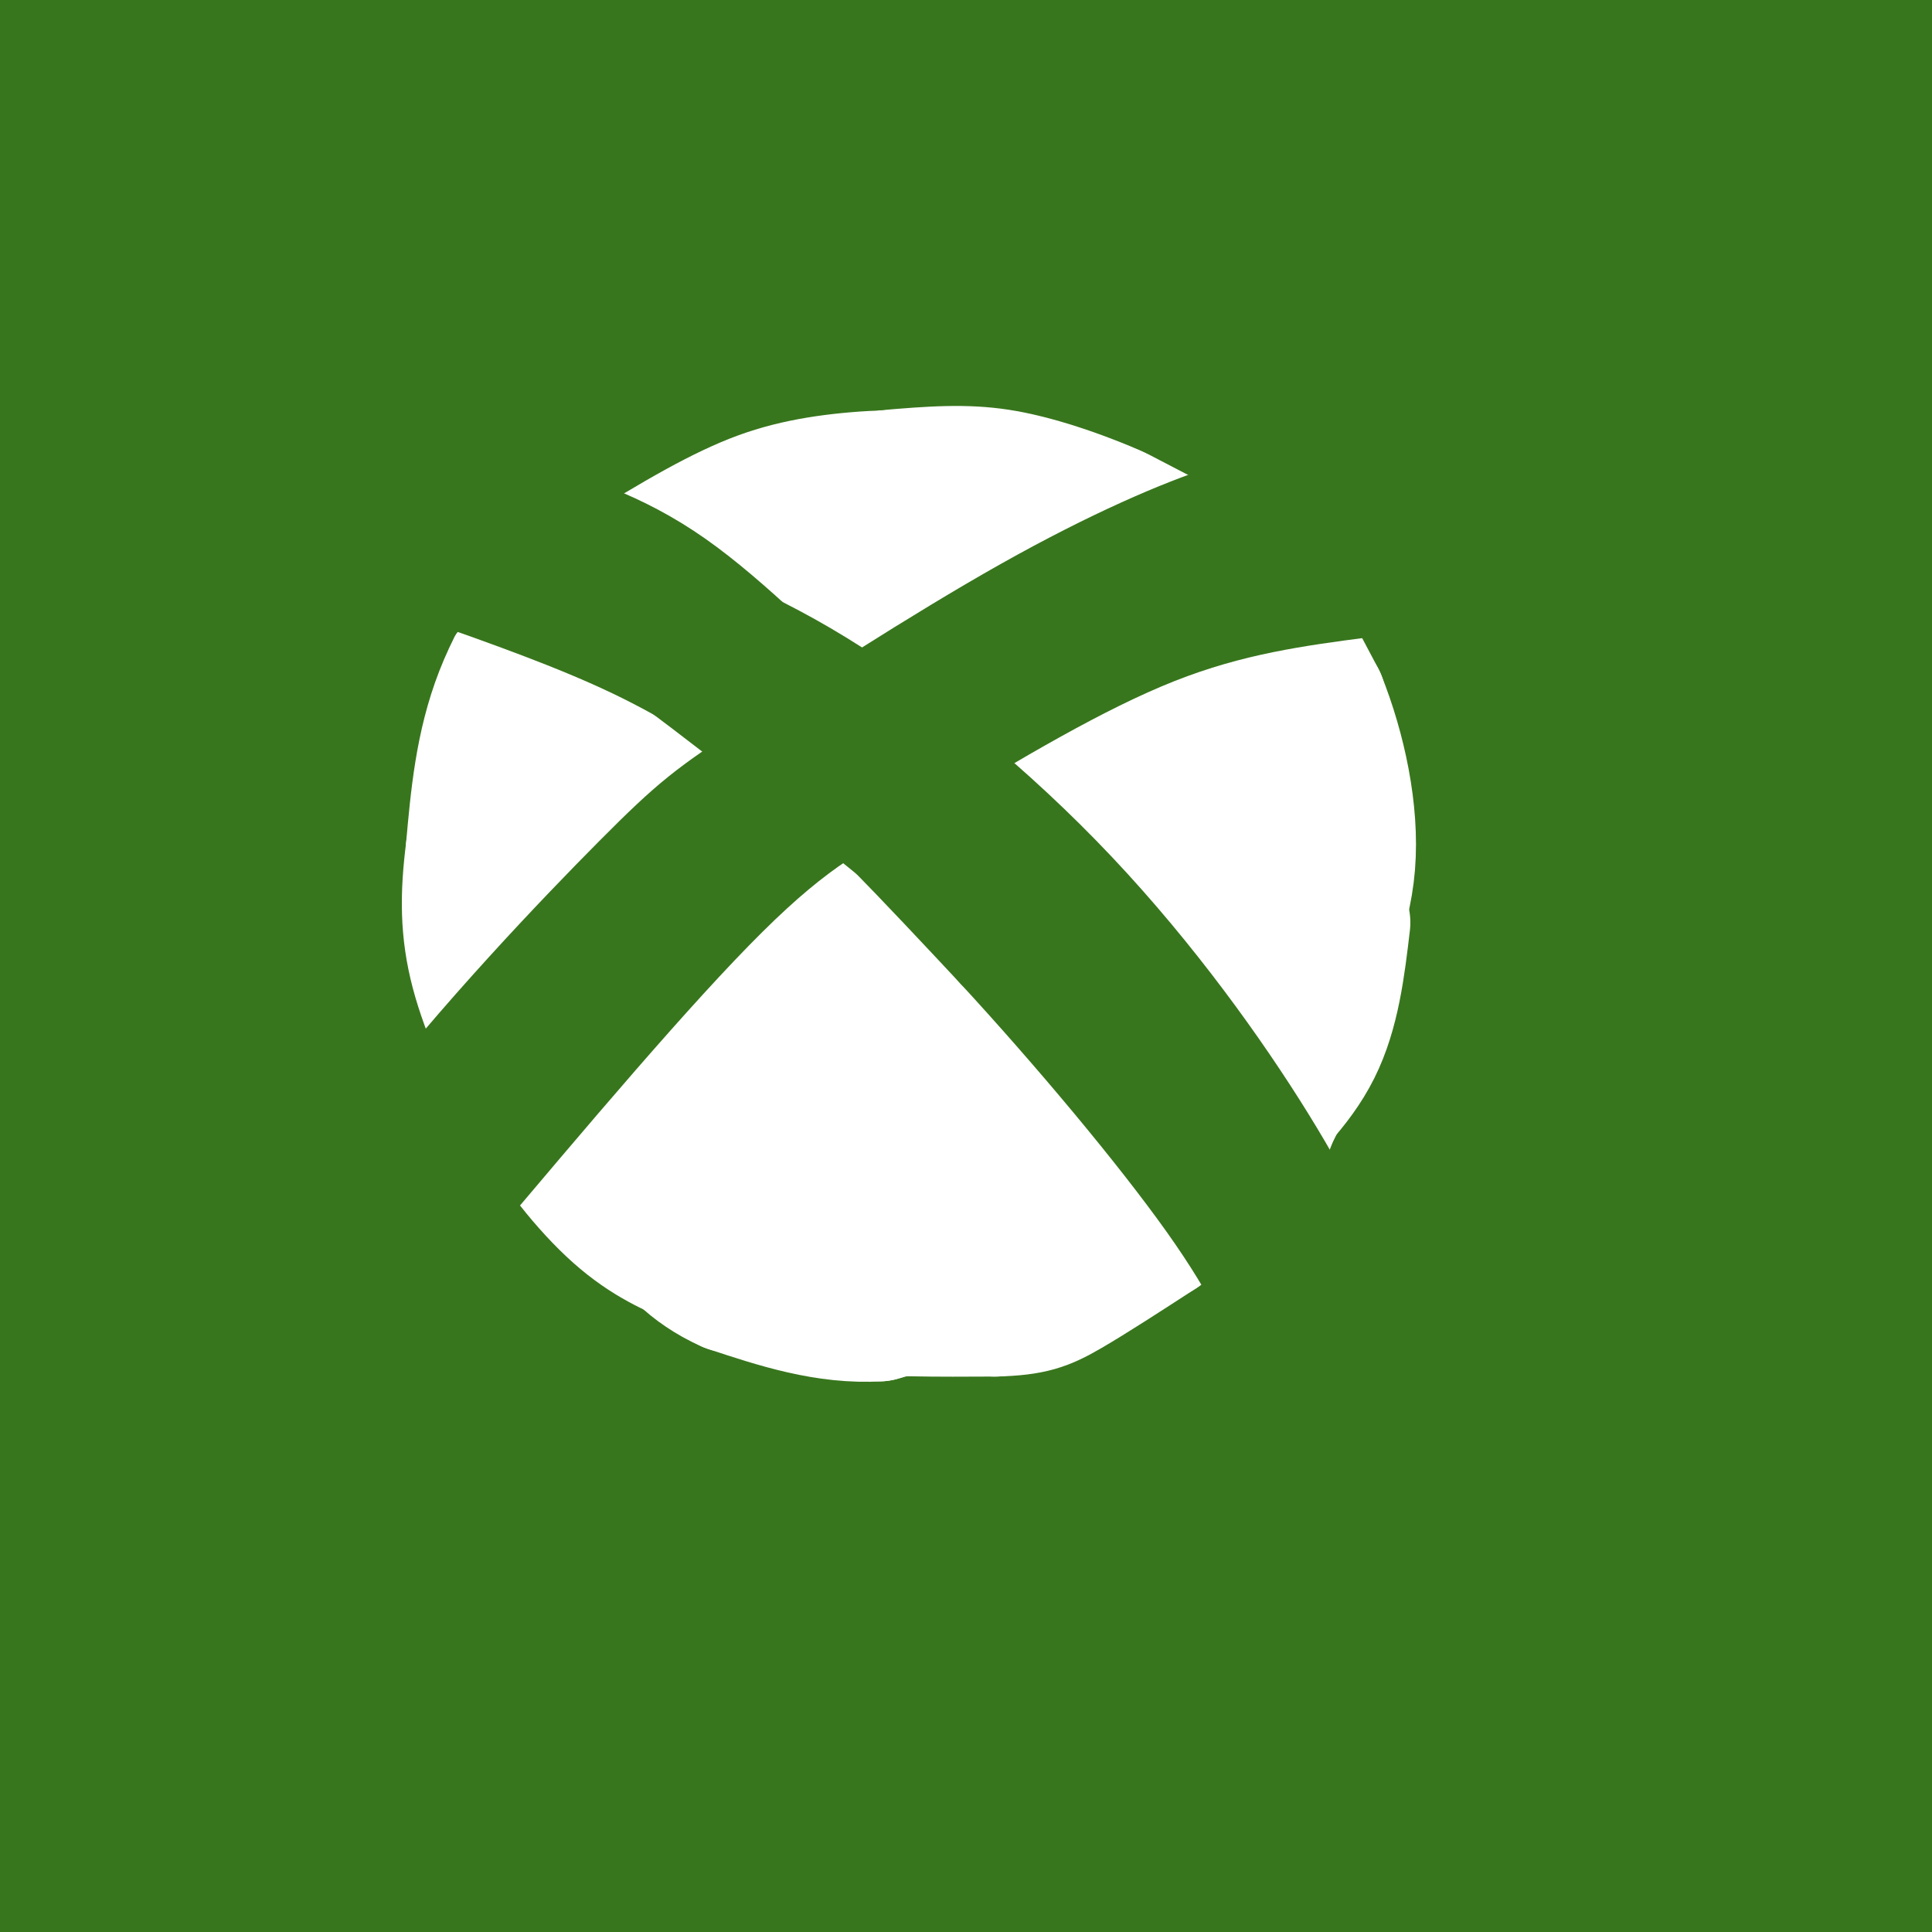 <svg viewBox='0 0 400 400' version='1.1' xmlns='http://www.w3.org/2000/svg' xmlns:xlink='http://www.w3.org/1999/xlink'><rect x="0" y="0" width="400" height="400" fill="#333333" stroke="none"/><g fill='none' stroke='rgb(56,118,29)' stroke-width='28' stroke-linecap='round' stroke-linejoin='round'><path d='M233,154c-1.304,-0.876 -2.607,-1.752 -8,-1c-5.393,0.752 -14.874,3.132 -32,13c-17.126,9.868 -41.896,27.224 -74,55c-32.104,27.776 -71.542,65.972 -94,91c-22.458,25.028 -27.934,36.888 -26,39c1.934,2.112 11.279,-5.524 7,0c-4.279,5.524 -22.184,24.208 11,-8c33.184,-32.208 117.455,-115.309 191,-178c73.545,-62.691 136.362,-104.974 156,-119c19.638,-14.026 -3.905,0.205 -28,17c-24.095,16.795 -48.743,36.156 -81,65c-32.257,28.844 -72.123,67.172 -101,97c-28.877,29.828 -46.766,51.158 -57,64c-10.234,12.842 -12.814,17.198 -21,29c-8.186,11.802 -21.978,31.050 -30,45c-8.022,13.950 -10.275,22.602 -12,28c-1.725,5.398 -2.921,7.542 15,-10c17.921,-17.542 54.961,-54.771 92,-92'/><path d='M141,289c25.824,-24.410 44.385,-39.434 68,-57c23.615,-17.566 52.286,-37.675 73,-52c20.714,-14.325 33.472,-22.868 62,-37c28.528,-14.132 72.826,-33.855 60,-26c-12.826,7.855 -82.776,43.288 -139,75c-56.224,31.712 -98.722,59.704 -130,81c-31.278,21.296 -51.335,35.897 -75,55c-23.665,19.103 -50.937,42.708 -73,63c-22.063,20.292 -38.917,37.272 -20,22c18.917,-15.272 73.605,-62.796 119,-98c45.395,-35.204 81.498,-58.087 118,-80c36.502,-21.913 73.405,-42.855 119,-62c45.595,-19.145 99.884,-36.491 102,-38c2.116,-1.509 -47.941,12.819 -94,28c-46.059,15.181 -88.119,31.213 -136,54c-47.881,22.787 -101.583,52.327 -135,72c-33.417,19.673 -46.548,29.478 -61,41c-14.452,11.522 -30.226,24.761 -46,38'/><path d='M-47,368c-14.129,11.324 -26.453,20.634 -4,4c22.453,-16.634 79.682,-59.213 126,-91c46.318,-31.787 81.724,-52.781 112,-69c30.276,-16.219 55.422,-27.662 76,-37c20.578,-9.338 36.587,-16.570 66,-26c29.413,-9.430 72.231,-21.057 77,-21c4.769,0.057 -28.510,11.799 -62,29c-33.490,17.201 -67.193,39.860 -98,61c-30.807,21.140 -58.720,40.761 -97,75c-38.280,34.239 -86.926,83.097 -97,89c-10.074,5.903 18.424,-31.147 50,-69c31.576,-37.853 66.229,-76.507 99,-109c32.771,-32.493 63.660,-58.823 91,-81c27.340,-22.177 51.130,-40.202 73,-55c21.870,-14.798 41.820,-26.371 43,-26c1.180,0.371 -16.410,12.685 -34,25'/><path d='M374,67c-18.075,12.822 -46.261,32.377 -79,56c-32.739,23.623 -70.031,51.312 -128,103c-57.969,51.688 -136.615,127.374 -155,142c-18.385,14.626 23.491,-31.807 69,-73c45.509,-41.193 94.650,-77.144 129,-101c34.350,-23.856 53.910,-35.615 78,-49c24.090,-13.385 52.711,-28.394 73,-38c20.289,-9.606 32.245,-13.808 60,-24c27.755,-10.192 71.309,-26.375 50,-13c-21.309,13.375 -107.479,56.307 -165,87c-57.521,30.693 -86.391,49.147 -129,81c-42.609,31.853 -98.957,77.105 -121,94c-22.043,16.895 -9.781,5.433 -33,30c-23.219,24.567 -81.920,85.162 -79,85c2.920,-0.162 67.460,-61.081 132,-122'/><path d='M76,325c42.406,-36.318 82.419,-66.113 116,-89c33.581,-22.887 60.728,-38.865 80,-51c19.272,-12.135 30.670,-20.428 74,-40c43.330,-19.572 118.592,-50.422 119,-49c0.408,1.422 -74.039,35.116 -137,68c-62.961,32.884 -114.438,64.957 -160,97c-45.562,32.043 -85.209,64.055 -113,87c-27.791,22.945 -43.725,36.823 -56,50c-12.275,13.177 -20.891,25.654 -35,39c-14.109,13.346 -33.711,27.561 7,-1c40.711,-28.561 141.736,-99.899 208,-143c66.264,-43.101 97.767,-57.966 140,-76c42.233,-18.034 95.195,-39.238 130,-52c34.805,-12.762 51.453,-17.083 70,-21c18.547,-3.917 38.992,-7.431 44,-7c5.008,0.431 -5.421,4.808 1,3c6.421,-1.808 29.692,-9.802 -8,4c-37.692,13.802 -136.346,49.401 -235,85'/><path d='M321,229c-54.639,21.164 -73.735,31.573 -99,45c-25.265,13.427 -56.698,29.872 -95,54c-38.302,24.128 -83.474,55.938 -111,77c-27.526,21.062 -37.405,31.377 -45,39c-7.595,7.623 -12.904,12.554 17,-8c29.904,-20.554 95.021,-66.592 147,-100c51.979,-33.408 90.821,-54.186 128,-72c37.179,-17.814 72.695,-32.663 122,-49c49.305,-16.337 112.399,-34.162 90,-25c-22.399,9.162 -130.290,45.311 -197,70c-66.710,24.689 -92.240,37.919 -125,55c-32.760,17.081 -72.749,38.013 -102,56c-29.251,17.987 -47.763,33.028 -61,42c-13.237,8.972 -21.199,11.874 10,-1c31.199,-12.874 101.558,-41.523 146,-58c44.442,-16.477 62.965,-20.782 90,-27c27.035,-6.218 62.581,-14.348 94,-19c31.419,-4.652 58.709,-5.826 86,-7'/><path d='M416,301c32.737,-0.433 71.579,1.983 89,3c17.421,1.017 13.421,0.633 14,2c0.579,1.367 5.736,4.483 7,7c1.264,2.517 -1.365,4.435 -48,11c-46.635,6.565 -137.278,17.778 -194,25c-56.722,7.222 -79.525,10.454 -127,22c-47.475,11.546 -119.624,31.407 -136,36c-16.376,4.593 23.020,-6.083 71,-16c47.980,-9.917 104.543,-19.076 159,-25c54.457,-5.924 106.807,-8.612 154,-9c47.193,-0.388 89.228,1.523 78,2c-11.228,0.477 -75.719,-0.480 -141,3c-65.281,3.480 -131.354,11.397 -169,16c-37.646,4.603 -46.866,5.893 -72,13c-25.134,7.107 -66.181,20.031 -74,24c-7.819,3.969 17.591,-1.015 43,-6'/><path d='M70,409c25.604,-3.674 68.113,-9.860 104,-15c35.887,-5.140 65.151,-9.235 124,-11c58.849,-1.765 147.283,-1.199 176,-2c28.717,-0.801 -2.283,-2.967 -32,-5c-29.717,-2.033 -58.152,-3.932 -94,-4c-35.848,-0.068 -79.110,1.695 -119,5c-39.890,3.305 -76.407,8.152 -109,16c-32.593,7.848 -61.261,18.697 -74,24c-12.739,5.303 -9.549,5.059 17,0c26.549,-5.059 76.458,-14.932 120,-22c43.542,-7.068 80.716,-11.330 127,-15c46.284,-3.670 101.678,-6.749 148,-6c46.322,0.749 83.571,5.324 57,7c-26.571,1.676 -116.961,0.451 -166,1c-49.039,0.549 -56.725,2.871 -81,7c-24.275,4.129 -65.137,10.064 -106,16'/><path d='M162,405c-33.580,7.259 -64.530,17.406 -60,16c4.530,-1.406 44.539,-14.366 88,-24c43.461,-9.634 90.373,-15.941 106,-19c15.627,-3.059 -0.033,-2.868 36,-4c36.033,-1.132 123.757,-3.586 131,-2c7.243,1.586 -65.996,7.213 -104,11c-38.004,3.787 -40.774,5.732 -57,10c-16.226,4.268 -45.909,10.857 -60,16c-14.091,5.143 -12.591,8.841 -15,12c-2.409,3.159 -8.727,5.781 31,2c39.727,-3.781 125.499,-13.964 163,-19c37.501,-5.036 26.730,-4.924 26,-6c-0.730,-1.076 8.581,-3.338 8,-6c-0.581,-2.662 -11.053,-5.724 -33,-7c-21.947,-1.276 -55.370,-0.767 -78,0c-22.630,0.767 -34.466,1.790 -51,5c-16.534,3.210 -37.767,8.605 -59,14'/><path d='M234,404c-10.572,2.696 -7.501,2.436 -5,3c2.501,0.564 4.432,1.953 6,3c1.568,1.047 2.773,1.751 51,-2c48.227,-3.751 143.475,-11.958 176,-16c32.525,-4.042 2.326,-3.919 -15,-5c-17.326,-1.081 -21.780,-3.364 -71,-5c-49.220,-1.636 -143.205,-2.623 -181,-4c-37.795,-1.377 -19.401,-3.144 -14,-4c5.401,-0.856 -2.190,-0.803 0,-4c2.190,-3.197 14.163,-9.646 17,-13c2.837,-3.354 -3.460,-3.615 39,-17c42.460,-13.385 133.679,-39.895 149,-48c15.321,-8.105 -45.255,2.194 -79,8c-33.745,5.806 -40.659,7.119 -61,12c-20.341,4.881 -54.111,13.330 -73,20c-18.889,6.670 -22.898,11.561 -25,14c-2.102,2.439 -2.297,2.426 2,3c4.297,0.574 13.085,1.735 27,1c13.915,-0.735 32.958,-3.368 52,-6'/><path d='M229,344c31.396,-4.054 83.887,-11.189 133,-15c49.113,-3.811 94.850,-4.299 94,-5c-0.850,-0.701 -48.287,-1.615 -83,-1c-34.713,0.615 -56.702,2.759 -76,4c-19.298,1.241 -35.904,1.580 -74,8c-38.096,6.420 -97.682,18.920 -100,18c-2.318,-0.920 52.631,-15.262 127,-27c74.369,-11.738 168.156,-20.873 191,-26c22.844,-5.127 -25.257,-6.246 -56,-7c-30.743,-0.754 -44.130,-1.141 -71,0c-26.870,1.141 -67.223,3.811 -110,10c-42.777,6.189 -87.978,15.897 -79,13c8.978,-2.897 72.137,-18.399 121,-28c48.863,-9.601 83.432,-13.300 118,-17'/><path d='M364,271c53.318,-3.393 127.613,-3.376 120,-5c-7.613,-1.624 -97.133,-4.889 -187,2c-89.867,6.889 -180.079,23.932 -176,22c4.079,-1.932 102.450,-22.841 146,-33c43.550,-10.159 32.280,-9.569 73,-12c40.720,-2.431 133.429,-7.882 144,-11c10.571,-3.118 -60.996,-3.901 -102,-4c-41.004,-0.099 -51.446,0.487 -76,2c-24.554,1.513 -63.221,3.952 -109,11c-45.779,7.048 -98.671,18.705 -81,14c17.671,-4.705 105.906,-25.773 156,-36c50.094,-10.227 62.047,-9.614 74,-9'/><path d='M346,212c42.383,-2.201 111.341,-3.203 121,-6c9.659,-2.797 -39.981,-7.390 -71,-10c-31.019,-2.610 -43.419,-3.236 -68,-4c-24.581,-0.764 -61.344,-1.667 -104,3c-42.656,4.667 -91.205,14.903 -75,9c16.205,-5.903 97.163,-27.946 144,-39c46.837,-11.054 59.551,-11.119 88,-12c28.449,-0.881 72.632,-2.579 57,-2c-15.632,0.579 -91.078,3.434 -153,9c-61.922,5.566 -110.319,13.842 -128,18c-17.681,4.158 -4.645,4.196 25,0c29.645,-4.196 75.899,-12.628 112,-17c36.101,-4.372 62.051,-4.686 88,-5'/><path d='M382,156c30.557,-1.496 62.951,-2.735 47,0c-15.951,2.735 -80.247,9.445 -123,15c-42.753,5.555 -63.964,9.956 -81,14c-17.036,4.044 -29.897,7.733 -33,10c-3.103,2.267 3.553,3.114 33,-2c29.447,-5.114 81.686,-16.190 132,-21c50.314,-4.810 98.702,-3.355 109,-4c10.298,-0.645 -17.495,-3.390 -49,-5c-31.505,-1.610 -66.722,-2.086 -101,-2c-34.278,0.086 -67.616,0.733 -118,5c-50.384,4.267 -117.814,12.154 -136,12c-18.186,-0.154 12.873,-8.349 40,-17c27.127,-8.651 50.322,-17.757 95,-29c44.678,-11.243 110.839,-24.621 177,-38'/><path d='M374,94c44.955,-9.214 68.841,-13.250 77,-16c8.159,-2.750 0.591,-4.215 -5,-6c-5.591,-1.785 -9.206,-3.891 -40,-7c-30.794,-3.109 -88.766,-7.221 -143,-6c-54.234,1.221 -104.728,7.776 -150,15c-45.272,7.224 -85.321,15.119 -83,13c2.321,-2.119 47.010,-14.250 90,-23c42.990,-8.750 84.279,-14.118 121,-19c36.721,-4.882 68.875,-9.277 119,-11c50.125,-1.723 118.222,-0.774 110,-3c-8.222,-2.226 -92.761,-7.627 -141,-10c-48.239,-2.373 -60.177,-1.719 -89,0c-28.823,1.719 -74.529,4.501 -130,12c-55.471,7.499 -120.706,19.714 -133,20c-12.294,0.286 28.353,-11.357 69,-23'/><path d='M46,30c33.022,-7.666 81.075,-15.332 112,-20c30.925,-4.668 44.720,-6.337 77,-8c32.280,-1.663 83.044,-3.319 122,-2c38.956,1.319 66.103,5.615 52,4c-14.103,-1.615 -69.457,-9.139 -115,-12c-45.543,-2.861 -81.277,-1.060 -113,0c-31.723,1.060 -59.437,1.378 -118,10c-58.563,8.622 -147.976,25.548 -157,27c-9.024,1.452 62.340,-12.570 123,-21c60.660,-8.430 110.616,-11.267 159,-13c48.384,-1.733 95.196,-2.361 145,1c49.804,3.361 102.601,10.713 107,11c4.399,0.287 -39.600,-6.489 -70,-10c-30.400,-3.511 -47.200,-3.755 -64,-4'/><path d='M306,-7c-21.704,-1.110 -43.964,-1.884 -76,-2c-32.036,-0.116 -73.848,0.425 -123,5c-49.152,4.575 -105.643,13.182 -141,20c-35.357,6.818 -49.581,11.846 -56,15c-6.419,3.154 -5.035,4.434 20,1c25.035,-3.434 73.721,-11.581 116,-17c42.279,-5.419 78.152,-8.109 123,-10c44.848,-1.891 98.672,-2.985 144,-1c45.328,1.985 82.159,7.047 83,7c0.841,-0.047 -34.308,-5.204 -82,-7c-47.692,-1.796 -107.928,-0.232 -157,3c-49.072,3.232 -86.980,8.132 -123,14c-36.020,5.868 -70.153,12.704 -94,19c-23.847,6.296 -37.409,12.052 -40,15c-2.591,2.948 5.790,3.089 3,4c-2.790,0.911 -16.751,2.591 11,0c27.751,-2.591 97.215,-9.455 150,-13c52.785,-3.545 88.893,-3.773 125,-4'/><path d='M189,42c58.790,1.371 143.265,6.800 187,9c43.735,2.200 46.732,1.171 45,-1c-1.732,-2.171 -8.191,-5.484 -16,-8c-7.809,-2.516 -16.966,-4.234 -44,-6c-27.034,-1.766 -71.943,-3.579 -100,-5c-28.057,-1.421 -39.260,-2.450 -80,1c-40.740,3.450 -111.015,11.379 -149,16c-37.985,4.621 -43.679,5.934 -58,11c-14.321,5.066 -37.269,13.883 -53,19c-15.731,5.117 -24.244,6.532 20,2c44.244,-4.532 141.247,-15.012 200,-20c58.753,-4.988 79.257,-4.483 110,-3c30.743,1.483 71.725,3.944 102,7c30.275,3.056 49.843,6.707 27,8c-22.843,1.293 -88.098,0.226 -149,4c-60.902,3.774 -117.451,12.387 -174,21'/><path d='M57,97c-54.599,9.813 -104.096,23.845 -90,22c14.096,-1.845 91.784,-19.569 156,-30c64.216,-10.431 114.960,-13.570 161,-16c46.040,-2.430 87.376,-4.151 130,-2c42.624,2.151 86.537,8.172 75,9c-11.537,0.828 -78.523,-3.539 -119,-5c-40.477,-1.461 -54.445,-0.017 -78,2c-23.555,2.017 -56.697,4.606 -87,8c-30.303,3.394 -57.767,7.592 -86,13c-28.233,5.408 -57.236,12.028 -79,17c-21.764,4.972 -36.287,8.298 -67,18c-30.713,9.702 -77.614,25.779 -62,23c15.614,-2.779 93.742,-24.415 150,-37c56.258,-12.585 90.646,-16.119 119,-19c28.354,-2.881 50.672,-5.109 75,-6c24.328,-0.891 50.664,-0.446 77,0'/><path d='M332,94c24.180,0.446 46.130,1.561 29,3c-17.130,1.439 -73.341,3.203 -119,7c-45.659,3.797 -80.768,9.629 -113,15c-32.232,5.371 -61.589,10.283 -101,21c-39.411,10.717 -88.878,27.241 -77,25c11.878,-2.241 85.101,-23.245 134,-36c48.899,-12.755 73.476,-17.261 102,-21c28.524,-3.739 60.997,-6.710 76,-8c15.003,-1.290 12.536,-0.899 16,0c3.464,0.899 12.860,2.305 17,3c4.140,0.695 3.023,0.680 1,3c-2.023,2.320 -4.954,6.975 -32,16c-27.046,9.025 -78.207,22.418 -121,36c-42.793,13.582 -77.218,27.352 -100,37c-22.782,9.648 -33.921,15.174 -46,23c-12.079,7.826 -25.098,17.953 -35,25c-9.902,7.047 -16.686,11.013 11,-1c27.686,-12.013 89.843,-40.007 152,-68'/><path d='M126,174c39.715,-16.502 63.004,-23.759 83,-29c19.996,-5.241 36.701,-8.468 46,-10c9.299,-1.532 11.193,-1.370 -19,13c-30.193,14.370 -92.471,42.948 -127,60c-34.529,17.052 -41.307,22.578 -58,34c-16.693,11.422 -43.299,28.739 -60,43c-16.701,14.261 -23.497,25.464 -23,29c0.497,3.536 8.288,-0.596 14,-3c5.712,-2.404 9.344,-3.080 38,-21c28.656,-17.920 82.335,-53.083 113,-74c30.665,-20.917 38.316,-27.586 36,-29c-2.316,-1.414 -14.598,2.427 -20,4c-5.402,1.573 -3.923,0.877 -18,9c-14.077,8.123 -43.711,25.064 -71,43c-27.289,17.936 -52.232,36.867 -74,55c-21.768,18.133 -40.362,35.466 -21,21c19.362,-14.466 76.681,-60.733 134,-107'/><path d='M99,212c41.912,-29.255 79.692,-48.893 47,-31c-32.692,17.893 -135.854,73.317 -170,89c-34.146,15.683 0.725,-8.374 21,-25c20.275,-16.626 25.953,-25.819 62,-48c36.047,-22.181 102.461,-57.350 110,-64c7.539,-6.650 -43.798,15.218 -97,45c-53.202,29.782 -108.271,67.478 -107,64c1.271,-3.478 58.881,-48.129 112,-81c53.119,-32.871 101.748,-53.963 119,-62c17.252,-8.037 3.126,-3.018 -11,2'/><path d='M185,101c-26.050,9.087 -85.674,30.803 -126,48c-40.326,17.197 -61.355,29.874 -75,38c-13.645,8.126 -19.908,11.699 -27,17c-7.092,5.301 -15.013,12.329 -4,7c11.013,-5.329 40.961,-23.013 88,-45c47.039,-21.987 111.170,-48.275 134,-59c22.830,-10.725 4.360,-5.887 -12,-1c-16.360,4.887 -30.612,9.822 -39,11c-8.388,1.178 -10.914,-1.402 -55,20c-44.086,21.402 -129.732,66.784 -123,56c6.732,-10.784 105.843,-77.735 145,-105c39.157,-27.265 18.362,-14.844 9,-11c-9.362,3.844 -7.290,-0.888 -10,-3c-2.710,-2.112 -10.203,-1.603 -26,3c-15.797,4.603 -39.899,13.302 -64,22'/><path d='M0,99c-17.023,6.437 -27.582,11.531 -32,12c-4.418,0.469 -2.695,-3.685 15,-13c17.695,-9.315 51.363,-23.790 56,-26c4.637,-2.210 -19.758,7.844 -37,17c-17.242,9.156 -27.333,17.413 -34,23c-6.667,5.587 -9.910,8.504 17,-3c26.910,-11.504 83.974,-37.430 91,-41c7.026,-3.570 -35.987,15.215 -79,34'/></g>
<g fill='none' stroke='rgb(255,255,255)' stroke-width='28' stroke-linecap='round' stroke-linejoin='round'><path d='M234,106c-2.644,-1.889 -5.289,-3.778 -13,-6c-7.711,-2.222 -20.489,-4.778 -36,-1c-15.511,3.778 -33.756,13.889 -52,24'/><path d='M133,123c-9.790,5.498 -8.264,7.244 -10,12c-1.736,4.756 -6.733,12.522 -9,28c-2.267,15.478 -1.803,38.667 2,54c3.803,15.333 10.944,22.809 20,29c9.056,6.191 20.028,11.095 31,16'/><path d='M167,262c9.267,2.656 16.936,1.297 23,1c6.064,-0.297 10.523,0.469 21,-5c10.477,-5.469 26.973,-17.174 35,-23c8.027,-5.826 7.587,-5.773 9,-9c1.413,-3.227 4.679,-9.734 7,-21c2.321,-11.266 3.696,-27.292 1,-39c-2.696,-11.708 -9.465,-19.100 -14,-24c-4.535,-4.900 -6.838,-7.309 -11,-11c-4.162,-3.691 -10.184,-8.663 -15,-11c-4.816,-2.337 -8.425,-2.039 -13,-2c-4.575,0.039 -10.116,-0.182 -16,1c-5.884,1.182 -12.110,3.766 -18,10c-5.890,6.234 -11.445,16.117 -17,26'/><path d='M159,155c-4.126,8.508 -5.942,16.780 -7,26c-1.058,9.220 -1.359,19.390 1,27c2.359,7.610 7.377,12.661 12,16c4.623,3.339 8.852,4.964 14,5c5.148,0.036 11.216,-1.519 17,-5c5.784,-3.481 11.286,-8.889 16,-18c4.714,-9.111 8.641,-21.926 10,-32c1.359,-10.074 0.149,-17.409 -2,-26c-2.149,-8.591 -5.238,-18.440 -10,-24c-4.762,-5.560 -11.198,-6.831 -15,-7c-3.802,-0.169 -4.972,0.766 -8,4c-3.028,3.234 -7.915,8.768 -13,19c-5.085,10.232 -10.368,25.161 -13,38c-2.632,12.839 -2.613,23.586 0,34c2.613,10.414 7.821,20.493 14,25c6.179,4.507 13.329,3.440 17,3c3.671,-0.440 3.864,-0.254 8,-3c4.136,-2.746 12.215,-8.423 19,-19c6.785,-10.577 12.277,-26.052 14,-36c1.723,-9.948 -0.322,-14.367 -3,-19c-2.678,-4.633 -5.990,-9.478 -9,-13c-3.010,-3.522 -5.717,-5.721 -9,-4c-3.283,1.721 -7.141,7.360 -11,13'/><path d='M201,159c-2.716,5.818 -4.007,13.864 -4,22c0.007,8.136 1.312,16.361 3,21c1.688,4.639 3.758,5.691 6,6c2.242,0.309 4.655,-0.127 8,-7c3.345,-6.873 7.623,-20.184 11,-27c3.377,-6.816 5.852,-7.137 8,-6c2.148,1.137 3.968,3.734 3,10c-0.968,6.266 -4.726,16.203 -10,26c-5.274,9.797 -12.065,19.453 -18,25c-5.935,5.547 -11.015,6.985 -14,7c-2.985,0.015 -3.876,-1.391 -5,-3c-1.124,-1.609 -2.480,-3.419 -2,-10c0.480,-6.581 2.798,-17.933 9,-28c6.202,-10.067 16.288,-18.850 24,-24c7.712,-5.150 13.050,-6.669 17,-7c3.950,-0.331 6.513,0.526 9,4c2.487,3.474 4.900,9.566 -1,21c-5.900,11.434 -20.111,28.209 -28,36c-7.889,7.791 -9.456,6.599 -12,5c-2.544,-1.599 -6.066,-3.605 -8,-5c-1.934,-1.395 -2.281,-2.178 -2,-7c0.281,-4.822 1.191,-13.683 6,-23c4.809,-9.317 13.517,-19.091 22,-25c8.483,-5.909 16.742,-7.955 25,-10'/><path d='M248,160c5.534,-1.234 6.870,0.683 7,5c0.130,4.317 -0.946,11.036 -4,18c-3.054,6.964 -8.085,14.174 -15,22c-6.915,7.826 -15.714,16.269 -24,20c-8.286,3.731 -16.059,2.750 -21,2c-4.941,-0.750 -7.048,-1.269 -10,-4c-2.952,-2.731 -6.748,-7.676 -8,-14c-1.252,-6.324 0.040,-14.029 1,-18c0.960,-3.971 1.588,-4.209 5,-9c3.412,-4.791 9.607,-14.136 15,-19c5.393,-4.864 9.985,-5.248 13,-6c3.015,-0.752 4.455,-1.872 5,3c0.545,4.872 0.197,15.734 -6,31c-6.197,15.266 -18.241,34.934 -24,43c-5.759,8.066 -5.231,4.529 -6,0c-0.769,-4.529 -2.836,-10.051 -1,-17c1.836,-6.949 7.573,-15.326 16,-22c8.427,-6.674 19.543,-11.645 25,-13c5.457,-1.355 5.257,0.905 8,0c2.743,-0.905 8.431,-4.974 5,5c-3.431,9.974 -15.980,33.993 -25,46c-9.020,12.007 -14.510,12.004 -20,12'/><path d='M184,245c-4.644,-1.070 -6.252,-9.746 -5,-18c1.252,-8.254 5.366,-16.086 14,-23c8.634,-6.914 21.787,-12.911 31,-16c9.213,-3.089 14.486,-3.269 18,-1c3.514,2.269 5.270,6.989 1,15c-4.270,8.011 -14.566,19.314 -20,25c-5.434,5.686 -6.006,5.754 -9,7c-2.994,1.246 -8.409,3.671 -12,2c-3.591,-1.671 -5.357,-7.438 0,-14c5.357,-6.562 17.838,-13.919 27,-18c9.162,-4.081 15.005,-4.888 16,-1c0.995,3.888 -2.857,12.469 -7,19c-4.143,6.531 -8.577,11.013 -13,15c-4.423,3.987 -8.835,7.481 -12,5c-3.165,-2.481 -5.083,-10.937 0,-21c5.083,-10.063 17.167,-21.732 20,-25c2.833,-3.268 -3.583,1.866 -10,7'/><path d='M223,203c-5.380,2.261 -13.831,4.412 -22,2c-8.169,-2.412 -16.056,-9.389 -22,-18c-5.944,-8.611 -9.943,-18.858 -7,-32c2.943,-13.142 12.829,-29.180 12,-20c-0.829,9.180 -12.373,43.580 -14,56c-1.627,12.420 6.664,2.862 12,-2c5.336,-4.862 7.716,-5.028 12,-10c4.284,-4.972 10.472,-14.750 14,-24c3.528,-9.250 4.395,-17.973 5,-22c0.605,-4.027 0.948,-3.356 -1,-4c-1.948,-0.644 -6.188,-2.601 -11,-2c-4.812,0.601 -10.197,3.759 -21,21c-10.803,17.241 -27.024,48.565 -29,56c-1.976,7.435 10.293,-9.019 19,-23c8.707,-13.981 13.854,-25.491 19,-37'/><path d='M189,144c2.647,-5.120 -0.236,0.580 0,-3c0.236,-3.580 3.590,-16.441 -9,2c-12.590,18.441 -41.123,68.184 -48,75c-6.877,6.816 7.903,-29.294 15,-51c7.097,-21.706 6.510,-29.008 4,-28c-2.510,1.008 -6.943,10.327 -10,19c-3.057,8.673 -4.737,16.698 -6,23c-1.263,6.302 -2.109,10.879 -2,14c0.109,3.121 1.173,4.787 3,2c1.827,-2.787 4.418,-10.025 5,-16c0.582,-5.975 -0.843,-10.686 -3,-15c-2.157,-4.314 -5.045,-8.233 -6,-6c-0.955,2.233 0.022,10.616 1,19'/><path d='M133,179c0.034,9.757 -0.381,24.651 0,33c0.381,8.349 1.558,10.154 3,12c1.442,1.846 3.149,3.733 6,1c2.851,-2.733 6.846,-10.084 10,-17c3.154,-6.916 5.466,-13.396 9,-35c3.534,-21.604 8.289,-58.333 4,-58c-4.289,0.333 -17.623,37.728 -23,55c-5.377,17.272 -2.798,14.422 -2,17c0.798,2.578 -0.185,10.583 1,18c1.185,7.417 4.539,14.244 7,18c2.461,3.756 4.030,4.440 6,6c1.970,1.560 4.343,3.995 6,0c1.657,-3.995 2.600,-14.422 2,-22c-0.600,-7.578 -2.743,-12.308 -5,-11c-2.257,1.308 -4.629,8.654 -7,16'/><path d='M150,212c-1.819,9.679 -2.868,25.876 0,33c2.868,7.124 9.652,5.176 14,4c4.348,-1.176 6.258,-1.581 6,-13c-0.258,-11.419 -2.685,-33.853 -3,-51c-0.315,-17.147 1.483,-29.009 3,-37c1.517,-7.991 2.755,-12.113 8,-16c5.245,-3.887 14.499,-7.539 19,-14c4.501,-6.461 4.251,-15.730 4,-25'/><path d='M201,93c-2.089,-4.644 -9.311,-3.756 -16,-3c-6.689,0.756 -12.844,1.378 -19,2'/><path d='M166,92c-7.667,1.378 -17.333,3.822 -25,8c-7.667,4.178 -13.333,10.089 -19,16'/><path d='M122,116c-6.689,7.289 -13.911,17.511 -18,28c-4.089,10.489 -5.044,21.244 -6,32'/><path d='M98,176c-1.200,9.333 -1.200,16.667 1,25c2.200,8.333 6.600,17.667 11,27'/><path d='M110,228c4.956,8.867 11.844,17.533 18,23c6.156,5.467 11.578,7.733 17,10'/><path d='M242,123c2.978,-0.044 5.956,-0.089 9,2c3.044,2.089 6.156,6.311 4,5c-2.156,-1.311 -9.578,-8.156 -17,-15'/><path d='M238,115c-1.369,-2.881 3.708,-2.583 -4,-5c-7.708,-2.417 -28.202,-7.548 -34,-10c-5.798,-2.452 3.101,-2.226 12,-2'/><path d='M212,98c6.964,1.119 18.375,4.917 19,4c0.625,-0.917 -9.536,-6.548 -18,-9c-8.464,-2.452 -15.232,-1.726 -22,-1'/><path d='M191,92c5.644,0.556 30.756,2.444 34,2c3.244,-0.444 -15.378,-3.222 -34,-6'/><path d='M191,88c-2.000,-1.067 10.000,-0.733 20,1c10.000,1.733 18.000,4.867 26,8'/><path d='M237,97c8.044,4.978 15.156,13.422 21,22c5.844,8.578 10.422,17.289 15,26'/><path d='M273,145c4.111,10.311 6.889,23.089 6,34c-0.889,10.911 -5.444,19.956 -10,29'/><path d='M213,94c-10.333,-3.167 -20.667,-6.333 -28,-7c-7.333,-0.667 -11.667,1.167 -16,3'/><path d='M169,90c-6.167,2.833 -13.583,8.417 -21,14'/><path d='M278,191c-1.083,9.167 -2.167,18.333 -6,26c-3.833,7.667 -10.417,13.833 -17,20'/><path d='M255,237c-5.444,6.267 -10.556,11.933 -17,16c-6.444,4.067 -14.222,6.533 -22,9'/><path d='M216,262c-9.333,3.167 -21.667,6.583 -34,10'/><path d='M182,272c-10.833,0.667 -20.917,-2.667 -31,-6'/><path d='M151,266c-8.022,-3.511 -12.578,-9.289 -12,-10c0.578,-0.711 6.289,3.644 12,8'/><path d='M151,264c5.289,2.533 12.511,4.867 22,6c9.489,1.133 21.244,1.067 33,1'/><path d='M206,271c7.622,-0.200 10.178,-1.200 15,-4c4.822,-2.800 11.911,-7.400 19,-12'/><path d='M240,255c6.467,-4.533 13.133,-9.867 17,-14c3.867,-4.133 4.933,-7.067 6,-10'/><path d='M263,231c2.167,-4.167 4.583,-9.583 7,-15'/></g>
<g fill='none' stroke='rgb(56,118,29)' stroke-width='28' stroke-linecap='round' stroke-linejoin='round'><path d='M123,124c14.190,4.899 28.381,9.798 45,20c16.619,10.202 35.667,25.708 52,43c16.333,17.292 29.952,36.369 39,51c9.048,14.631 13.524,24.815 18,35'/><path d='M272,107c-4.017,0.028 -8.034,0.056 -17,3c-8.966,2.944 -22.880,8.803 -41,19c-18.120,10.197 -40.444,24.733 -53,33c-12.556,8.267 -15.342,10.264 -27,22c-11.658,11.736 -32.188,33.210 -49,55c-16.812,21.790 -29.906,43.895 -43,66'/><path d='M80,103c1.331,-0.370 2.662,-0.740 9,1c6.338,1.740 17.684,5.590 47,27c29.316,21.410 76.601,60.381 98,79c21.399,18.619 16.911,16.888 22,26c5.089,9.112 19.755,29.069 29,45c9.245,15.931 13.070,27.838 15,37c1.930,9.162 1.965,15.581 2,22'/><path d='M92,115c14.417,5.083 28.833,10.167 41,16c12.167,5.833 22.083,12.417 32,19'/><path d='M165,150c12.667,10.500 28.333,27.250 44,44'/><path d='M209,194c15.822,17.156 33.378,38.044 44,53c10.622,14.956 14.311,23.978 18,33'/><path d='M271,280c4.333,8.167 6.167,12.083 8,16'/><path d='M106,109c10.333,3.022 20.667,6.044 32,14c11.333,7.956 23.667,20.844 32,28c8.333,7.156 12.667,8.578 17,10'/><path d='M187,161c10.067,8.133 26.733,23.467 37,34c10.267,10.533 14.133,16.267 18,22'/><path d='M282,118c-14.000,1.833 -28.000,3.667 -44,10c-16.000,6.333 -34.000,17.167 -52,28'/><path d='M186,156c-13.911,7.378 -22.689,11.822 -38,27c-15.311,15.178 -37.156,41.089 -59,67'/><path d='M89,250c-11.167,14.167 -9.583,16.083 -8,18'/><path d='M268,94c0.000,0.000 -25.000,-13.000 -25,-13'/><path d='M243,81c-9.667,-4.244 -21.333,-8.356 -32,-10c-10.667,-1.644 -20.333,-0.822 -30,0'/><path d='M181,71c-10.489,0.533 -21.711,1.867 -33,6c-11.289,4.133 -22.644,11.067 -34,18'/><path d='M114,95c-9.952,6.417 -17.833,13.458 -24,20c-6.167,6.542 -10.619,12.583 -14,19c-3.381,6.417 -5.690,13.208 -8,20'/><path d='M68,154c-3.956,9.244 -9.844,22.356 -13,37c-3.156,14.644 -3.578,30.822 -4,47'/></g>
</svg>